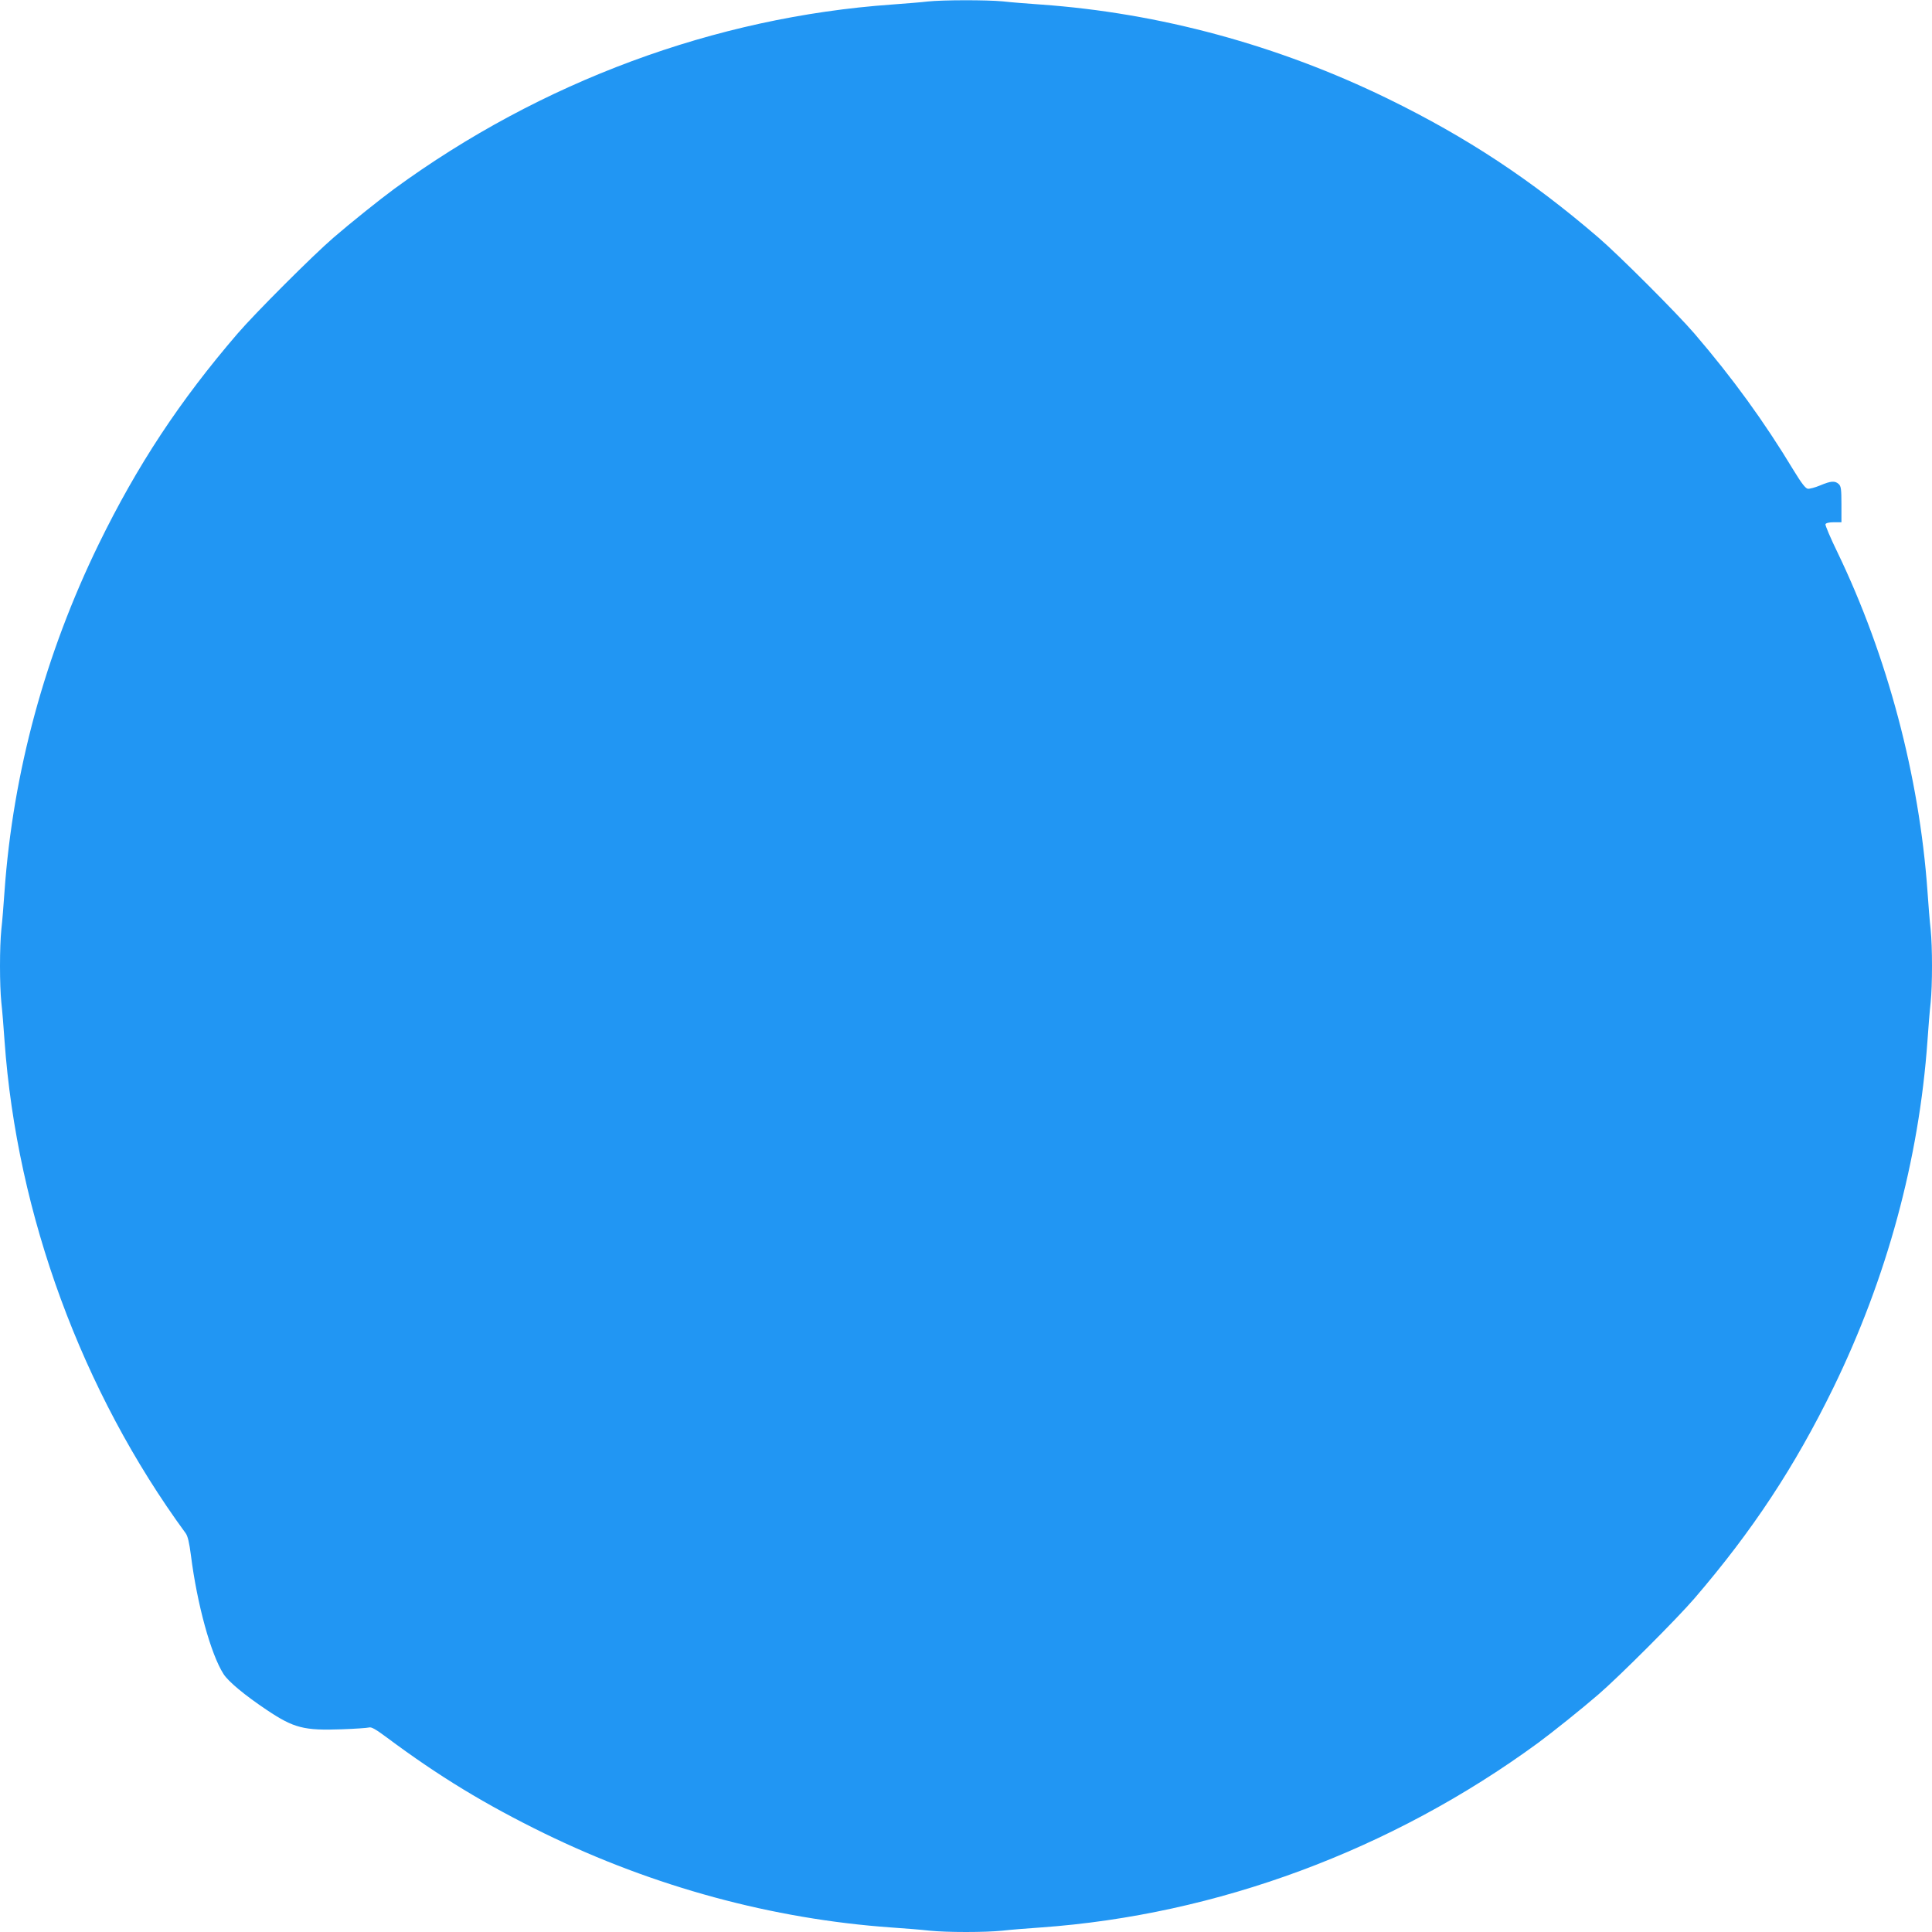 <?xml version="1.0" standalone="no"?>
<!DOCTYPE svg PUBLIC "-//W3C//DTD SVG 20010904//EN"
 "http://www.w3.org/TR/2001/REC-SVG-20010904/DTD/svg10.dtd">
<svg version="1.0" xmlns="http://www.w3.org/2000/svg"
 width="1280pt" height="1280pt" viewBox="0 0 1280 1280"
 preserveAspectRatio="xMidYMid meet">
<g transform="translate(0,1280) scale(0.1,-0.1)"
fill="#2196f3" stroke="none">
<path d="M6145 12790 c-38 -5 -144 -13 -235 -20 -1173 -83 -2327 -511 -3299
-1222 -94 -69 -290 -226 -401 -322 -135 -116 -520 -501 -636 -636 -385 -448
-665 -873 -920 -1395 -355 -728 -568 -1512 -624 -2300 -6 -88 -15 -201 -21
-252 -12 -117 -12 -369 0 -486 6 -51 15 -164 21 -252 82 -1153 513 -2325 1200
-3263 14 -19 24 -62 35 -147 41 -324 132 -655 216 -786 32 -50 140 -140 288
-239 178 -119 245 -136 495 -127 89 3 170 9 181 12 16 5 46 -13 120 -68 345
-257 650 -442 1040 -633 728 -355 1512 -568 2300 -624 88 -6 201 -15 252 -21
117 -12 369 -12 486 0 51 6 164 15 252 21 1168 83 2324 512 3294 1222 94 69
290 226 401 322 135 116 520 501 636 636 385 448 665 873 920 1395 355 728
568 1512 624 2300 6 88 15 201 21 252 12 117 12 369 0 486 -6 51 -15 164 -21
252 -54 762 -266 1560 -596 2245 -47 96 -82 180 -80 187 4 8 24 13 56 13 l50
0 0 118 c0 103 -3 121 -18 135 -25 23 -52 21 -123 -9 -34 -14 -71 -24 -82 -22
-15 2 -42 37 -92 119 -198 328 -406 614 -659 909 -116 135 -501 520 -636 636
-448 385 -873 665 -1395 920 -728 355 -1512 568 -2300 624 -88 6 -201 15 -252
21 -106 10 -396 10 -498 -1z"/>
</g>
</svg>

